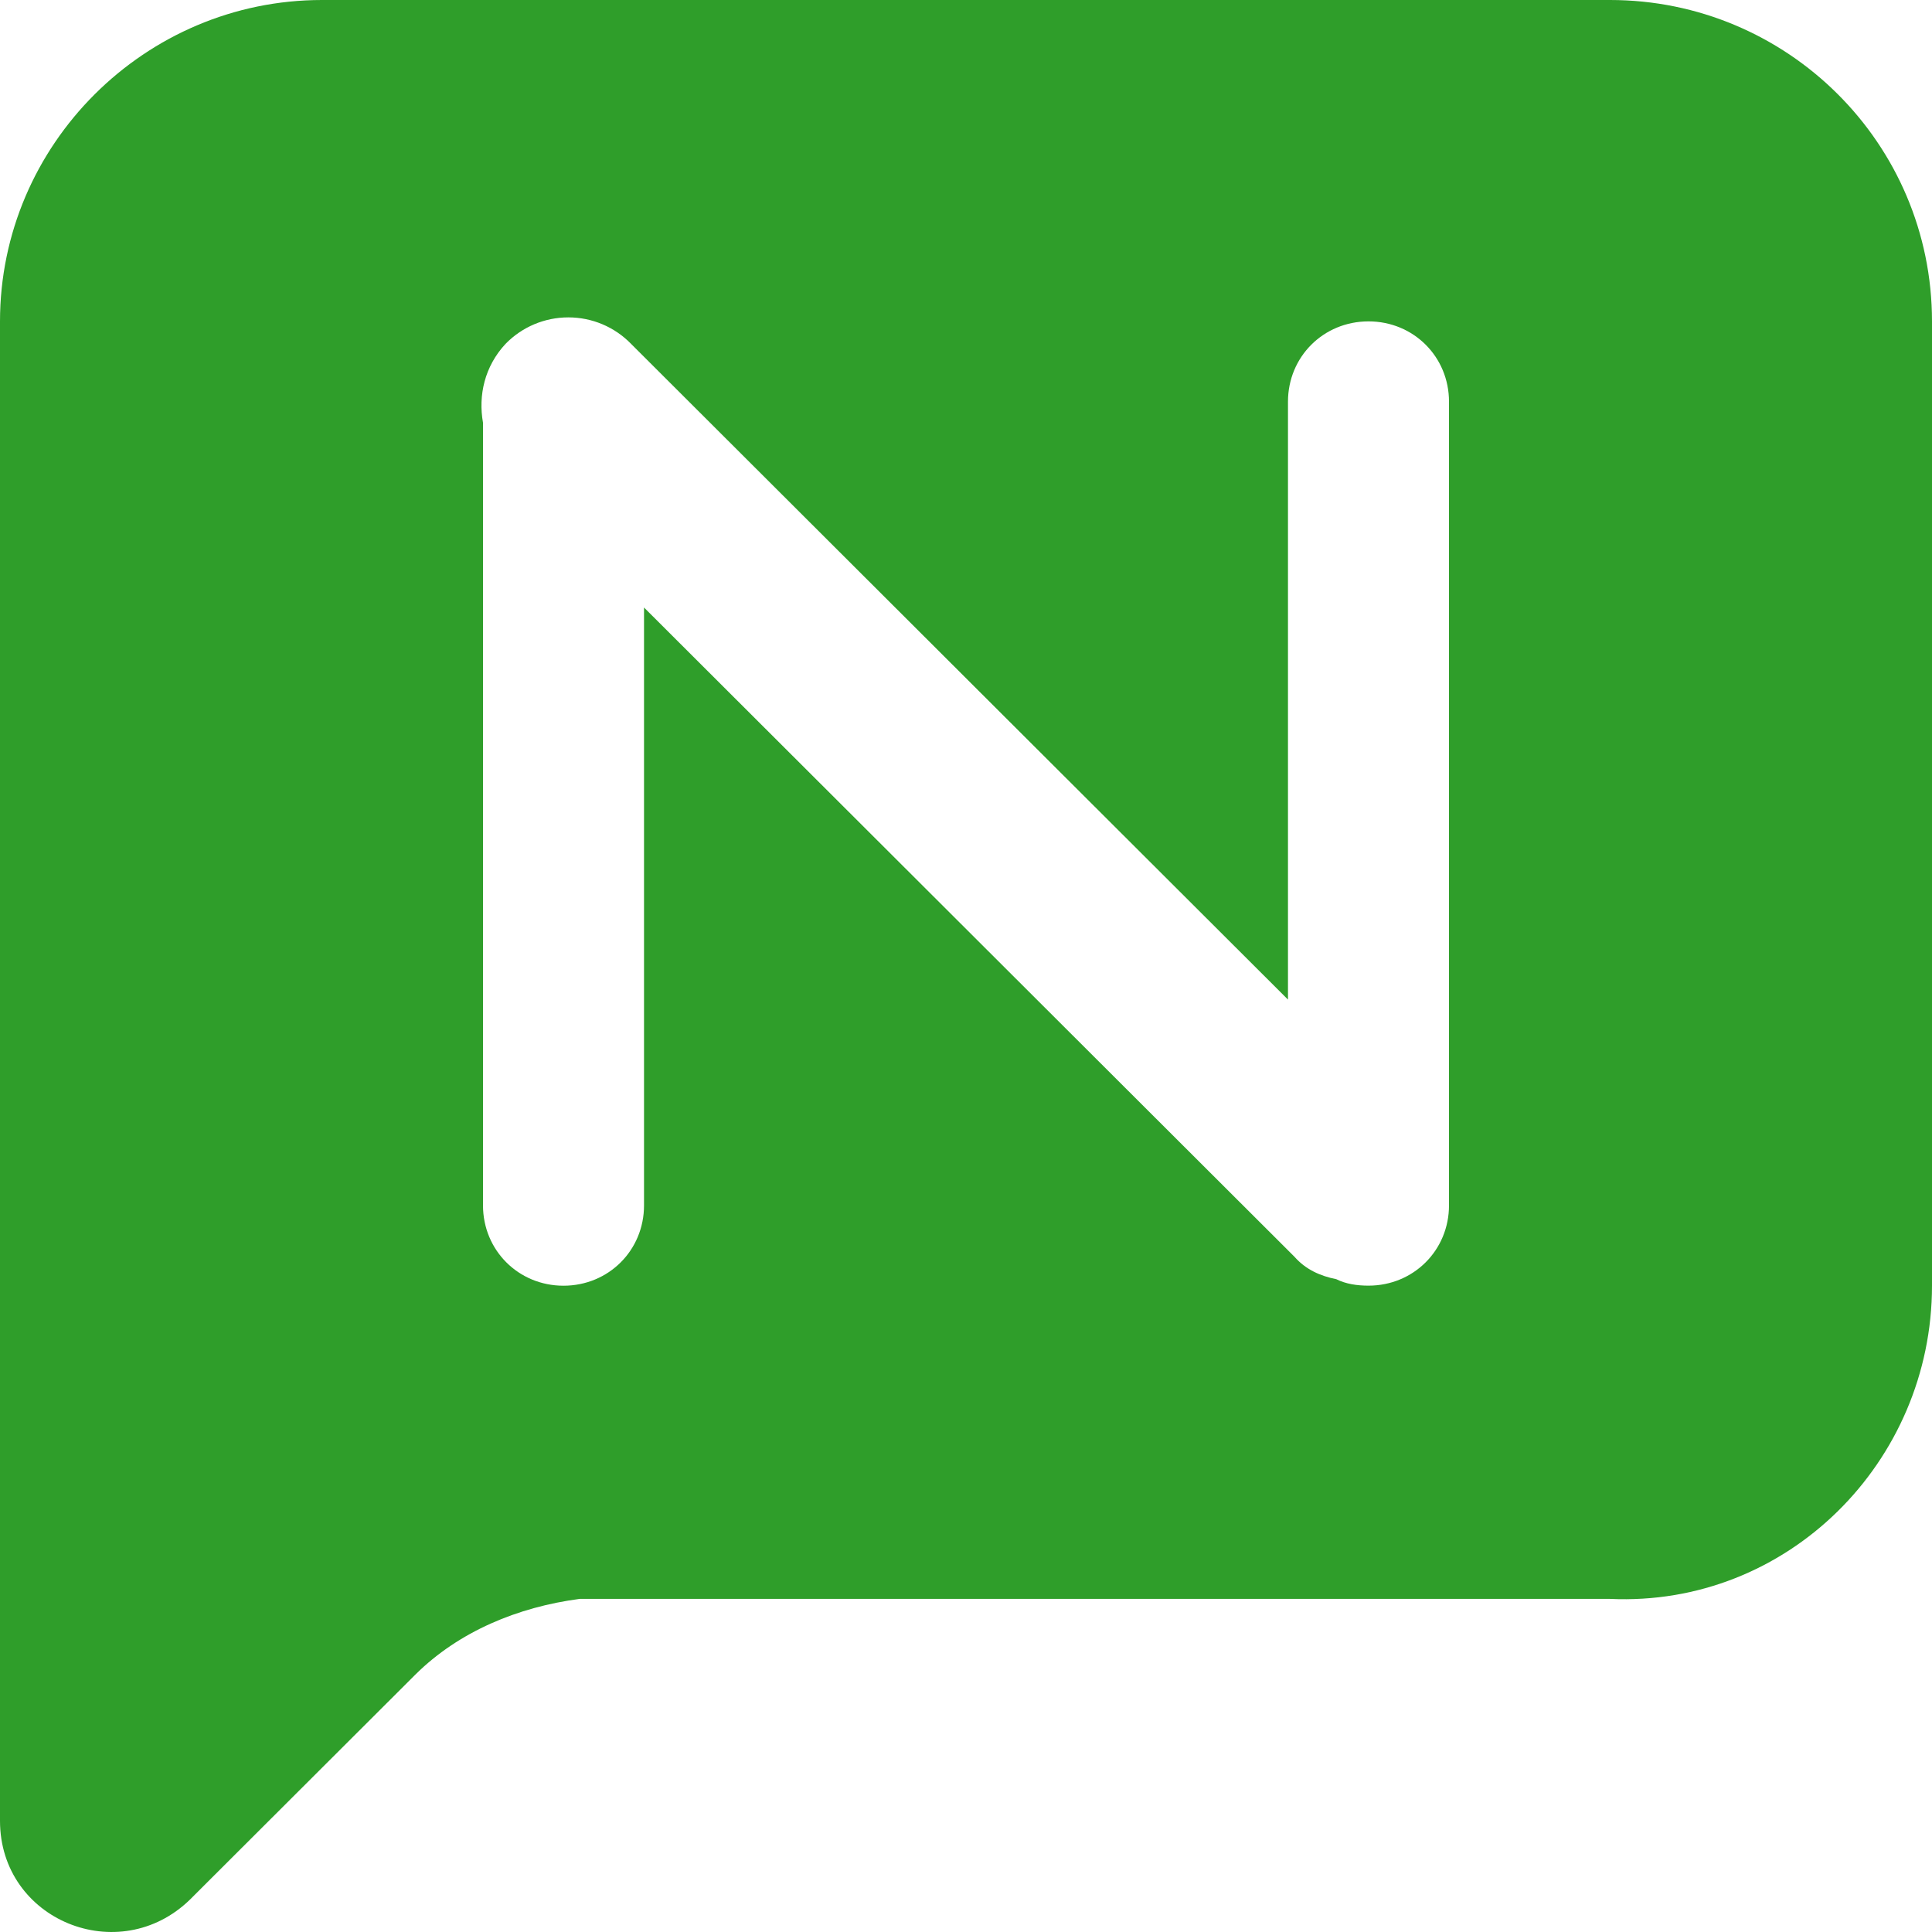 ﻿<?xml version="1.0" encoding="utf-8"?>
<svg version="1.1" xmlns:xlink="http://www.w3.org/1999/xlink" width="29px" height="29px" xmlns="http://www.w3.org/2000/svg">
  <g transform="matrix(1 0 0 1 -516 -1122 )">
    <path d="M 29 4.825  C 29 2.147  26.825 0  24.167 0  L 4.833 0  C 2.175 0  0 2.171  0 4.824  L 0 27.331  C 0 28.826  1.788 29.55  2.852 28.513  L 6.235 25.136  C 6.891 24.486  7.777 24.122  8.7 24  L 24.167 24  C 26.825 24.122  29 21.951  29 19.298  L 29 4.825  Z M 21.75 18.092  C 21.75 18.767  21.218 19.298  20.542 19.298  C 20.372 19.298  20.203 19.274  20.058 19.201  C 19.817 19.153  19.599 19.056  19.43 18.864  L 9.667 9.119  L 9.667 18.093  C 9.667 18.768  9.135 19.299  8.458 19.299  C 7.782 19.299  7.25 18.767  7.25 18.093  L 7.25 6.345  C 7.177 5.934  7.274 5.5  7.588 5.162  C 7.836 4.907  8.176 4.764  8.531 4.764  C 8.886 4.764  9.226 4.907  9.473 5.162  L 19.333 15.004  L 19.333 6.03  C 19.333 5.355  19.865 4.824  20.542 4.824  C 21.218 4.824  21.75 5.355  21.75 6.03  L 21.75 18.093  Z " fill-rule="nonzero" fill="#2f9e2a" stroke="none" transform="matrix(1 0 0 1 516 1122 )" />
  </g>
</svg>